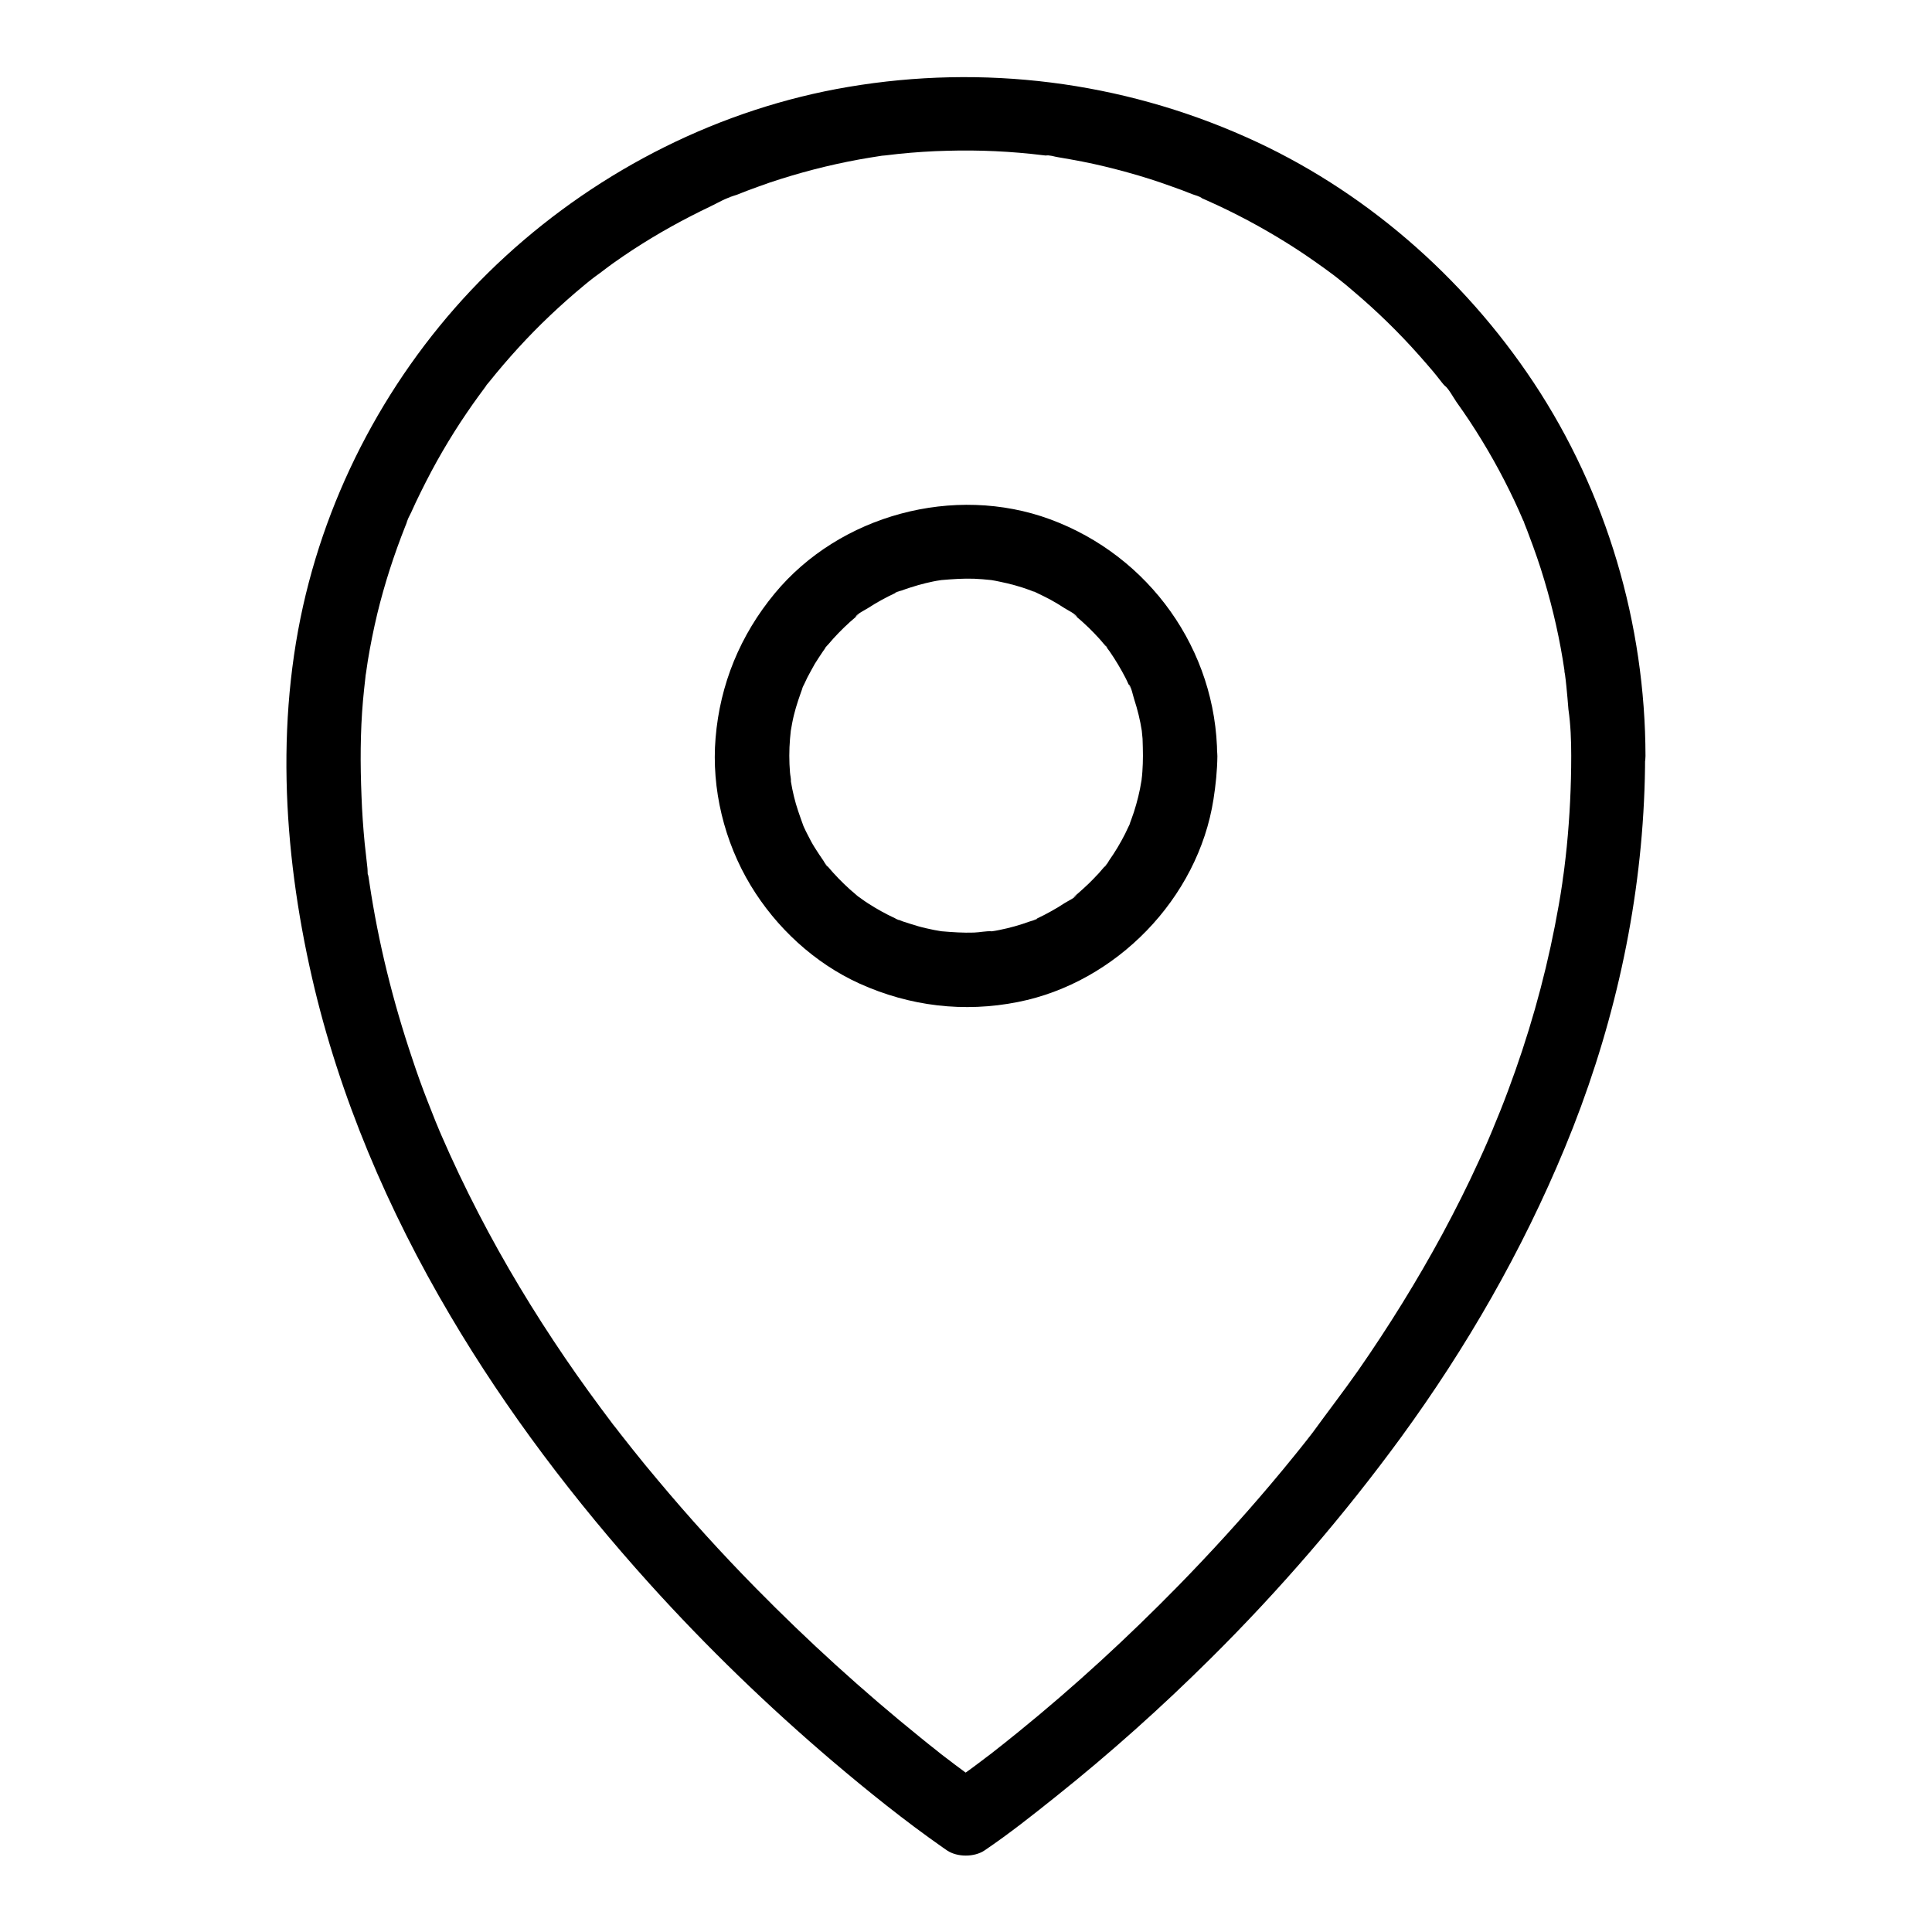 <?xml version="1.0" encoding="UTF-8"?>
<!-- Uploaded to: SVG Repo, www.svgrepo.com, Generator: SVG Repo Mixer Tools -->
<svg fill="#000000" width="800px" height="800px" version="1.1" viewBox="144 144 512 512" xmlns="http://www.w3.org/2000/svg">
 <g>
  <path d="m560.39 344.35c0 8.02-0.395 16.039-1.18 24.008-0.195 1.871-0.395 3.738-0.641 5.656-0.098 0.887-0.246 1.77-0.344 2.656 0.344-3-0.098 0.59-0.195 1.328-0.543 3.789-1.23 7.578-1.969 11.367-2.902 14.859-7.086 29.473-12.398 43.641-1.277 3.445-2.656 6.887-4.082 10.281-0.148 0.344-0.738 1.625-0.098 0.297 0.738-1.523-0.148 0.344-0.246 0.543-0.344 0.789-0.641 1.523-0.984 2.312-0.738 1.723-1.523 3.445-2.312 5.164-3 6.594-6.25 13.039-9.691 19.434-6.742 12.449-14.219 24.5-22.289 36.113-3.938 5.609-8.117 11.02-12.152 16.582 0.098-0.098 1.477-1.918 0.492-0.641-0.246 0.297-0.441 0.59-0.688 0.887-0.441 0.59-0.934 1.18-1.379 1.77-1.031 1.328-2.117 2.656-3.148 3.938-2.066 2.559-4.184 5.117-6.348 7.676-7.824 9.25-15.988 18.203-24.453 26.863-13.383 13.676-27.504 26.668-42.359 38.719-2.559 2.066-5.117 4.133-7.723 6.148-0.246 0.195-0.543 0.395-0.789 0.59-1.477 1.133 2.117-1.625 0.934-0.738-0.59 0.441-1.133 0.887-1.723 1.328-0.934 0.688-1.82 1.379-2.754 2.066-2.164 1.625-4.477 3.102-6.641 4.773-0.098 0.051-0.195 0.148-0.297 0.195h9.938c-1.723-1.133-3.344-2.363-5.019-3.59-1.969-1.426-3.887-2.902-5.805-4.379-0.297-0.195-0.543-0.441-0.836-0.641 3.051 2.363 1.625 1.277 0.934 0.738-0.641-0.492-1.277-0.984-1.918-1.523-1.379-1.082-2.805-2.215-4.184-3.344-15.352-12.398-29.961-25.684-43.789-39.754-9.055-9.199-17.711-18.746-25.977-28.633-2.215-2.609-4.379-5.266-6.496-7.922-1.031-1.328-2.117-2.656-3.148-3.984-0.441-0.59-0.934-1.18-1.379-1.77 2.016 2.508-0.297-0.395-0.738-0.934-4.379-5.805-8.66-11.66-12.742-17.664-8.414-12.348-16.137-25.141-22.977-38.375-3.543-6.84-6.84-13.777-9.891-20.812-0.148-0.395-0.344-0.789-0.492-1.133-0.836-1.969 0.688 1.625 0.148 0.344-0.344-0.887-0.738-1.77-1.082-2.609-0.738-1.871-1.477-3.738-2.215-5.609-1.426-3.641-2.754-7.332-3.984-11.07-5.117-15.152-9.004-30.75-11.367-46.594-0.098-0.543-0.148-1.082-0.246-1.625-0.195-1.379-0.738-0.887 0.051 0.297-0.395-0.59-0.246-1.918-0.344-2.656-0.246-2.215-0.492-4.43-0.738-6.641-0.395-4.133-0.688-8.266-0.836-12.449-0.344-8.461-0.344-16.926 0.395-25.34 0.195-2.016 0.395-4.082 0.641-6.102 0.051-0.543 0.098-1.133 0.195-1.672-0.051 0.195-0.344 2.363-0.051 0.59 0.148-1.133 0.344-2.215 0.492-3.344 0.688-4.184 1.523-8.316 2.508-12.449 1.918-7.922 4.43-15.645 7.43-23.223 0.148-0.395 0.344-0.789 0.492-1.23 0.641-1.625-0.195 0.344-0.246 0.543 0.246-0.984 0.887-2.066 1.328-3 0.789-1.77 1.625-3.543 2.508-5.312 1.82-3.691 3.738-7.332 5.805-10.875 2.016-3.445 4.133-6.84 6.394-10.137 1.031-1.523 2.066-3 3.148-4.477 0.641-0.887 1.277-1.723 1.918-2.609 0.441-0.59 0.492-1.277-0.344 0.441 0.246-0.492 0.836-1.082 1.18-1.523 4.969-6.199 10.332-12.102 16.09-17.562 2.953-2.805 6.004-5.512 9.152-8.117 0.641-0.543 1.328-1.082 2.016-1.625 0.441-0.344 0.836-0.641 1.277-0.984 1.031-0.836-1.523 1.133-0.441 0.344 1.672-1.18 3.246-2.461 4.922-3.641 6.496-4.625 13.383-8.758 20.469-12.398 1.723-0.887 3.492-1.77 5.266-2.609 1.871-0.887 3.938-2.164 5.953-2.656-2.609 0.641 0.195-0.098 0.984-0.395 0.934-0.344 1.82-0.738 2.754-1.082 1.969-0.738 3.887-1.426 5.856-2.117 7.773-2.609 15.695-4.676 23.762-6.148 1.969-0.344 3.984-0.688 5.953-0.984 0.688-0.098 2.164-0.59-0.297 0.051 0.395-0.098 0.934-0.098 1.328-0.148 1.133-0.148 2.262-0.246 3.394-0.395 4.328-0.441 8.66-0.738 12.988-0.836 8.461-0.246 16.973 0.148 25.387 1.18 0.441 0.051 0.887 0.098 1.328 0.148 1.82 0.246-0.441-0.098-0.59-0.098 0.789-0.195 2.508 0.395 3.344 0.492 2.117 0.344 4.184 0.738 6.297 1.133 4.035 0.789 8.02 1.77 11.957 2.856 3.938 1.082 7.824 2.312 11.609 3.691 1.871 0.641 3.691 1.328 5.512 2.066 0.738 0.297 2.117 0.59 2.707 1.133-0.148-0.098-2.164-0.934-0.543-0.246 0.59 0.246 1.18 0.543 1.77 0.789 7.332 3.246 14.414 7.035 21.207 11.266 3.492 2.164 6.84 4.477 10.184 6.887 0.688 0.492 1.379 1.031 2.066 1.523 0.148 0.098 1.871 1.426 0.543 0.395-1.328-0.984 0.395 0.297 0.543 0.441 1.523 1.18 3 2.41 4.477 3.691 6.148 5.215 11.906 10.824 17.27 16.875 1.23 1.379 2.41 2.754 3.59 4.133 0.688 0.836 1.379 1.672 2.016 2.508 0.246 0.344 0.543 0.688 0.789 0.984 0.59 0.738 1.672 1.379 0.051 0.051 1.379 1.082 2.461 3.246 3.445 4.676 1.18 1.672 2.363 3.344 3.492 5.066 4.477 6.789 8.461 13.875 11.906 21.207 0.789 1.672 1.523 3.344 2.262 5.066 0.395 0.887 1.133 1.277-0.098-0.246 0.195 0.246 0.395 0.934 0.492 1.23 0.395 1.031 0.836 2.016 1.18 3.051 1.477 3.887 2.856 7.824 4.035 11.809 2.363 7.871 4.184 15.941 5.363 24.059 0.051 0.441 0.098 0.887 0.195 1.328-0.492-2.41-0.148-1.18-0.098-0.59 0.148 1.133 0.297 2.262 0.395 3.344 0.195 2.016 0.395 4.082 0.543 6.102 0.598 4.133 0.746 8.266 0.746 12.398 0 5.164 4.527 10.086 9.84 9.84s9.84-4.328 9.84-9.84c-0.051-34.934-10.281-69.766-29.617-98.941-18.695-28.191-45.266-51.316-76.262-65.094-33.113-14.762-69.617-19.336-105.39-13.285-33.801 5.707-65.582 21.746-90.824 44.871-25.094 22.977-43.445 53.383-52.102 86.297-9.055 34.242-7.035 70.699 0.836 104.99 7.231 31.488 20.172 61.648 36.605 89.445 15.008 25.438 33.062 49.152 52.84 71.094 15.105 16.727 31.391 32.473 48.562 47.086 9.348 7.922 18.941 15.645 28.98 22.68 0.441 0.297 0.836 0.59 1.277 0.887 2.707 1.82 7.231 1.82 9.938 0 6.543-4.43 12.742-9.348 18.895-14.27 14.316-11.414 27.996-23.664 40.984-36.555 18.352-18.203 35.277-37.836 50.527-58.695 17.367-23.812 32.078-49.398 43.344-76.605 12.102-29.176 19.484-60.32 21.008-91.906 0.195-3.984 0.297-7.969 0.297-11.906 0-5.164-4.527-10.086-9.84-9.84-5.215 0.152-9.742 4.238-9.742 9.746z"/>
  <path d="m446.89 344.35c0 1.379-0.051 2.754-0.148 4.133-0.051 0.688-0.098 1.328-0.195 2.016-0.148 1.723 0.344-1.918-0.051 0.395-0.441 2.856-1.133 5.609-2.016 8.363-0.395 1.23-0.887 2.461-1.328 3.691-0.395 1.031 0.344-0.887 0.344-0.836 0.051 0.098-0.344 0.789-0.395 0.887-0.344 0.688-0.641 1.379-0.984 2.066-1.23 2.41-2.609 4.723-4.133 6.887-0.246 0.344-0.887 1.625-1.328 1.82-0.051 0.051 1.277-1.574 0.543-0.738-0.195 0.246-0.395 0.492-0.59 0.738-0.887 1.082-1.82 2.117-2.805 3.102-0.887 0.934-1.82 1.82-2.754 2.656-0.492 0.441-0.934 0.836-1.426 1.277-0.246 0.195-0.492 0.395-0.738 0.59-1.082 0.934 0.344-0.051 0.492-0.344-0.297 0.789-2.461 1.77-3.148 2.215-1.277 0.836-2.559 1.625-3.836 2.312-1.133 0.641-2.312 1.23-3.445 1.77-0.297 0.148-0.59 0.246-0.887 0.395-0.984 0.492 0.887-0.395 0.836-0.344-0.148 0.344-1.77 0.688-2.117 0.836-2.559 0.934-5.215 1.672-7.922 2.215-0.641 0.148-1.328 0.246-1.969 0.344-0.344 0.051-0.641 0.098-0.984 0.148-1.133 0.195 0.984-0.148 0.934-0.148-1.523-0.098-3.199 0.297-4.723 0.344-2.856 0.098-5.707-0.098-8.562-0.344-1.133-0.098 0.934 0.148 0.934 0.148-0.297-0.098-0.688-0.098-0.984-0.148-0.641-0.098-1.328-0.246-1.969-0.344-1.426-0.297-2.805-0.59-4.184-0.984s-2.707-0.836-4.082-1.277c-0.59-0.246-1.23-0.492-1.82-0.688-1.031-0.395 0.887 0.344 0.836 0.344-0.148 0.051-1.031-0.441-1.18-0.543-2.461-1.133-4.82-2.461-7.035-3.887-1.082-0.688-2.117-1.477-3.148-2.215-0.887-0.641 0.789 0.543 0.738 0.543-0.098 0-0.688-0.543-0.738-0.59-0.59-0.492-1.133-0.984-1.723-1.477-2.066-1.871-3.984-3.836-5.805-6.004-0.195-0.246-0.395-0.492-0.59-0.738-0.738-0.836 0.59 0.738 0.543 0.738-0.395-0.148-0.887-1.23-1.133-1.574-0.789-1.133-1.574-2.312-2.312-3.492-0.688-1.082-1.277-2.215-1.871-3.394-0.344-0.688-0.688-1.328-0.984-2.016-0.148-0.297-0.246-0.59-0.395-0.887-0.59-1.133 0.641 1.77 0.246 0.543-0.934-2.609-1.871-5.117-2.508-7.824-0.297-1.277-0.59-2.609-0.789-3.887-0.051-0.344-0.098-0.641-0.148-0.984-0.195-1.133 0.148 0.934 0.148 0.934 0.051-0.738-0.195-1.625-0.246-2.363-0.246-2.953-0.246-5.953 0-8.906 0.051-0.688 0.148-1.328 0.195-2.016 0.098-1.133-0.148 0.934-0.148 0.934 0.098-0.297 0.098-0.688 0.148-0.984 0.246-1.426 0.492-2.856 0.836-4.231 0.641-2.656 1.574-5.215 2.508-7.824 0.395-1.031-0.344 0.887-0.344 0.836-0.051-0.098 0.543-1.18 0.543-1.18 0.297-0.59 0.543-1.18 0.836-1.77 0.641-1.23 1.328-2.461 2.016-3.691 0.688-1.082 1.379-2.164 2.117-3.246 0.344-0.543 0.789-1.031 1.133-1.574 0.641-0.887-0.543 0.789-0.543 0.738-0.051-0.148 0.688-0.887 0.789-0.984 1.77-2.117 3.738-4.133 5.805-6.004 0.492-0.441 0.984-0.836 1.477-1.277 0.246-0.195 0.492-0.395 0.738-0.59 0.836-0.738-0.738 0.59-0.738 0.543 0.344-0.836 2.656-1.918 3.394-2.41 2.262-1.477 4.625-2.754 7.035-3.887 0.297-0.148 0.59-0.246 0.887-0.395 0.984-0.492-0.887 0.395-0.836 0.344 0.148-0.297 1.523-0.59 1.82-0.688 1.426-0.543 2.902-0.984 4.379-1.426 1.277-0.344 2.559-0.688 3.836-0.934 0.641-0.148 1.328-0.246 1.969-0.344 0.344-0.051 0.641-0.098 0.984-0.148 1.328-0.246-1.969 0.195-0.59 0.098 2.856-0.246 5.656-0.441 8.562-0.344 1.477 0.051 2.953 0.195 4.43 0.344 1.133 0.098-0.934-0.148-0.934-0.148 0.297 0.098 0.688 0.098 0.984 0.148 0.789 0.148 1.523 0.246 2.312 0.441 2.707 0.543 5.363 1.277 7.922 2.215 0.59 0.246 1.23 0.492 1.82 0.688 1.031 0.395-0.887-0.344-0.836-0.344 0.098-0.051 0.789 0.344 0.887 0.395 1.277 0.59 2.508 1.23 3.738 1.871 1.23 0.688 2.41 1.379 3.59 2.164 0.738 0.492 3.051 1.574 3.394 2.41 0.051 0.051-1.574-1.277-0.738-0.543 0.246 0.195 0.492 0.395 0.738 0.59 0.492 0.395 0.984 0.836 1.477 1.277 1.031 0.934 2.016 1.871 3 2.902 0.887 0.934 1.77 1.871 2.559 2.856 0.297 0.344 1.723 1.672 0.641 0.738-0.887-0.738-0.246-0.344 0 0 0.297 0.441 0.641 0.887 0.934 1.277 1.523 2.215 2.902 4.527 4.133 6.887 0.297 0.59 0.59 1.18 0.836 1.77 0.148 0.297 0.246 0.59 0.395 0.887 0.492 0.984-0.395-0.887-0.344-0.836 0.641 0.344 1.23 3.297 1.477 3.984 0.887 2.707 1.574 5.512 2.016 8.363 0.051 0.344 0.051 0.688 0.148 0.984 0 0-0.246-2.066-0.148-0.934 0.051 0.688 0.148 1.328 0.195 2.016 0.051 1.629 0.102 3.106 0.102 4.578 0.051 5.164 4.527 10.086 9.84 9.84s9.891-4.328 9.84-9.84c-0.148-28.141-18.008-53.039-44.281-62.73-25.387-9.348-55.793-1.18-73.012 19.68-9.102 11.02-14.465 24.008-15.645 38.277-1.133 13.48 2.312 27.504 9.297 39.066 6.742 11.168 16.926 20.613 28.879 26.027 13.285 6.004 27.652 7.723 41.969 4.871 26.027-5.164 47.723-27.453 51.809-53.727 0.59-3.789 0.984-7.578 1.031-11.414 0.051-5.164-4.527-10.086-9.84-9.84-5.41 0.195-9.84 4.281-9.887 9.789z"/>
 </g>
</svg>